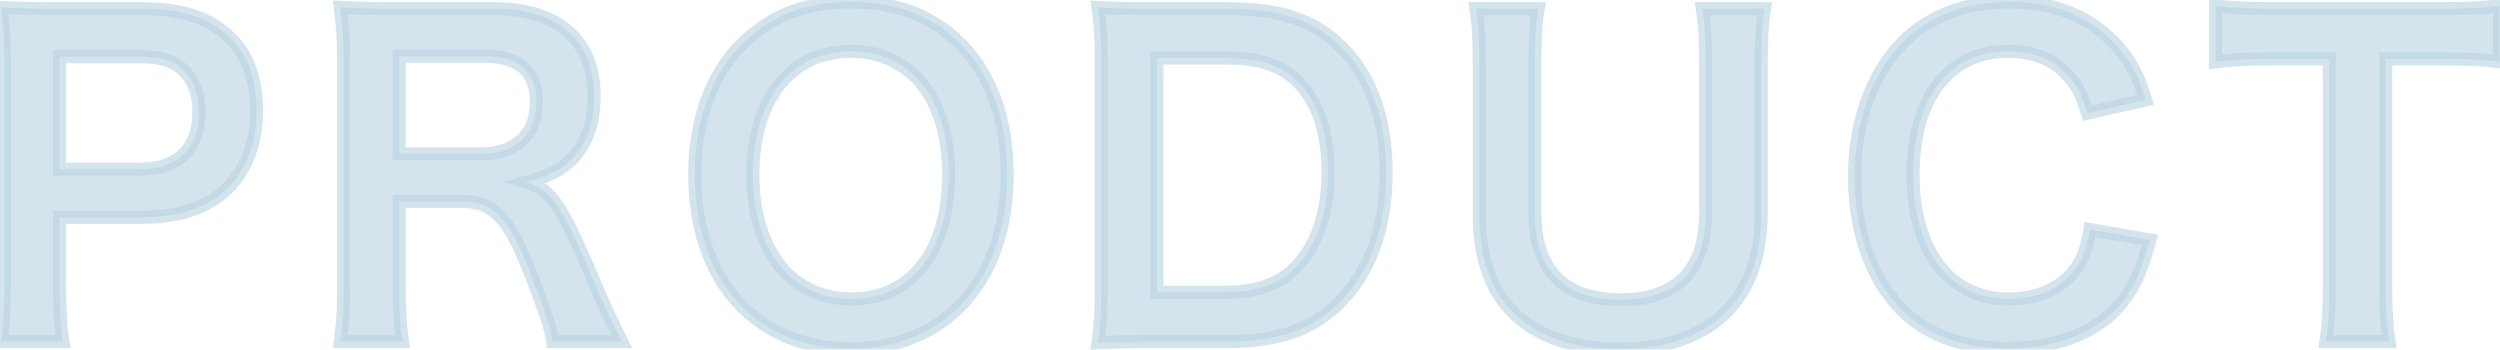 <svg width="765" height="107" viewBox="0 0 765 107" fill="none" xmlns="http://www.w3.org/2000/svg">
<mask id="path-1-outside-1_275_17" maskUnits="userSpaceOnUse" x="-3" y="-2" width="770" height="111" fill="black">
<rect fill="white" x="-3" y="-2" width="770" height="111"/>
<path d="M19.257 104.536H0.313C1.081 99.416 1.337 94.936 1.337 88.024V18.776C1.337 12.632 1.081 8.024 0.313 2.264C5.817 2.52 9.785 2.648 16.569 2.648H43.321C55.737 2.648 64.441 5.592 70.585 11.736C75.833 16.856 78.521 24.536 78.521 33.752C78.521 43.48 75.577 51.416 69.945 57.304C63.673 63.576 54.969 66.52 42.681 66.52H18.233V87.896C18.233 94.808 18.489 99.672 19.257 104.536ZM18.233 51.8H42.681C54.457 51.8 60.857 45.528 60.857 34.264C60.857 29.144 59.449 24.92 56.633 21.976C53.689 18.776 49.465 17.368 42.681 17.368H18.233V51.8ZM190.257 104.536H169.137C168.881 101.464 166.705 94.936 162.481 84.056C155.569 66.392 151.089 61.656 141.233 61.656H122.161V87.768C122.161 95.448 122.417 99.544 123.185 104.536H104.113C104.881 99.16 105.137 95.704 105.137 87.896V18.904C105.137 12.12 104.881 8.28 104.113 2.264C109.489 2.52 113.457 2.648 120.497 2.648H151.217C170.673 2.648 181.809 12.376 181.809 29.272C181.809 37.464 179.633 43.864 175.281 48.344C171.697 52.056 168.369 53.72 161.073 55.768C169.137 58.328 171.569 61.912 184.241 91.864C185.265 94.168 188.465 101.08 190.257 104.536ZM122.161 47.064H147.889C152.625 47.064 157.105 45.4 160.049 42.456C162.737 39.768 164.145 36.056 164.145 31.192C164.145 21.976 158.897 17.24 148.401 17.24H122.161V47.064ZM260.201 0.6C274.281 0.6 285.161 4.696 293.865 13.4C303.209 22.744 308.201 36.696 308.201 53.336C308.201 85.72 289.385 106.712 260.329 106.712C231.273 106.712 212.585 85.848 212.585 53.336C212.585 36.824 217.705 22.616 227.177 13.4C236.009 4.696 246.633 0.6 260.201 0.6ZM260.585 91.48C278.889 91.48 290.281 76.888 290.281 53.336C290.281 40.408 286.697 30.04 280.169 23.512C274.921 18.392 268.137 15.704 260.457 15.704C242.025 15.704 230.377 30.296 230.377 53.464C230.377 66.264 234.089 77.016 240.745 83.672C245.993 88.792 252.777 91.48 260.585 91.48ZM336.987 88.024V18.904C336.987 11.736 336.731 7.896 335.963 2.264C341.083 2.52 344.155 2.648 352.219 2.648H375.387C391.387 2.648 401.755 5.976 409.947 13.912C419.291 22.744 424.155 36.056 424.155 52.696C424.155 70.104 419.035 83.928 409.051 93.4C400.859 101.08 390.619 104.536 375.515 104.536H352.219C344.411 104.536 341.211 104.664 335.963 104.92C336.731 99.672 336.987 95.704 336.987 88.024ZM354.011 89.432H374.363C384.859 89.432 391.643 87 397.019 81.24C403.163 74.712 406.363 64.856 406.363 52.824C406.363 40.664 403.419 31.576 397.531 25.432C392.283 19.928 385.627 17.752 374.491 17.752H354.011V89.432ZM520.88 2.648H539.952C539.184 7.384 538.928 11.992 538.928 20.056V65.496C538.928 91.992 523.184 106.84 495.28 106.84C481.072 106.84 469.296 102.488 462.256 94.808C455.728 87.768 452.656 78.168 452.656 65.368V20.184C452.656 12.248 452.4 7.256 451.632 2.648H470.704C469.936 7 469.68 11.864 469.68 20.184V65.368C469.68 82.648 478.64 91.736 495.92 91.736C513.072 91.736 521.904 82.648 521.904 65.24V20.184C521.904 11.992 521.648 7.384 520.88 2.648ZM639.549 70.232L657.853 73.432C655.421 82.648 653.117 87.64 649.277 92.632C641.981 101.592 629.693 106.584 614.333 106.584C600.381 106.584 589.245 102.36 581.437 94.296C572.477 84.952 567.485 70.488 567.485 54.104C567.485 37.208 572.861 22.36 582.461 12.76C590.141 4.952 601.661 0.6 614.461 0.6C624.445 0.6 631.997 2.52 639.037 6.744C644.797 10.328 649.405 15.064 652.605 20.696C654.141 23.384 655.037 25.688 656.573 30.552L638.781 34.648C636.989 29.016 635.837 26.584 633.277 23.64C628.925 18.392 622.525 15.704 614.589 15.704C596.413 15.704 585.405 29.912 585.405 53.464C585.405 76.888 596.669 91.48 614.589 91.48C623.549 91.48 631.229 88.024 635.325 82.008C637.501 78.808 638.525 76.12 639.549 70.232ZM730.041 18.008V87.896C730.041 94.808 730.297 99.288 731.065 104.536H711.737C712.505 99.16 712.761 94.808 712.761 87.896V18.008H695.481C687.929 18.008 682.425 18.264 677.945 18.904V1.752C682.553 2.392 688.057 2.648 695.353 2.648H746.041C755.257 2.648 759.993 2.392 764.857 1.752V18.904C760.121 18.264 755.257 18.008 746.041 18.008H730.041Z"/>
</mask>
<path d="M19.257 104.536H0.313C1.081 99.416 1.337 94.936 1.337 88.024V18.776C1.337 12.632 1.081 8.024 0.313 2.264C5.817 2.52 9.785 2.648 16.569 2.648H43.321C55.737 2.648 64.441 5.592 70.585 11.736C75.833 16.856 78.521 24.536 78.521 33.752C78.521 43.48 75.577 51.416 69.945 57.304C63.673 63.576 54.969 66.52 42.681 66.52H18.233V87.896C18.233 94.808 18.489 99.672 19.257 104.536ZM18.233 51.8H42.681C54.457 51.8 60.857 45.528 60.857 34.264C60.857 29.144 59.449 24.92 56.633 21.976C53.689 18.776 49.465 17.368 42.681 17.368H18.233V51.8ZM190.257 104.536H169.137C168.881 101.464 166.705 94.936 162.481 84.056C155.569 66.392 151.089 61.656 141.233 61.656H122.161V87.768C122.161 95.448 122.417 99.544 123.185 104.536H104.113C104.881 99.16 105.137 95.704 105.137 87.896V18.904C105.137 12.12 104.881 8.28 104.113 2.264C109.489 2.52 113.457 2.648 120.497 2.648H151.217C170.673 2.648 181.809 12.376 181.809 29.272C181.809 37.464 179.633 43.864 175.281 48.344C171.697 52.056 168.369 53.72 161.073 55.768C169.137 58.328 171.569 61.912 184.241 91.864C185.265 94.168 188.465 101.08 190.257 104.536ZM122.161 47.064H147.889C152.625 47.064 157.105 45.4 160.049 42.456C162.737 39.768 164.145 36.056 164.145 31.192C164.145 21.976 158.897 17.24 148.401 17.24H122.161V47.064ZM260.201 0.6C274.281 0.6 285.161 4.696 293.865 13.4C303.209 22.744 308.201 36.696 308.201 53.336C308.201 85.72 289.385 106.712 260.329 106.712C231.273 106.712 212.585 85.848 212.585 53.336C212.585 36.824 217.705 22.616 227.177 13.4C236.009 4.696 246.633 0.6 260.201 0.6ZM260.585 91.48C278.889 91.48 290.281 76.888 290.281 53.336C290.281 40.408 286.697 30.04 280.169 23.512C274.921 18.392 268.137 15.704 260.457 15.704C242.025 15.704 230.377 30.296 230.377 53.464C230.377 66.264 234.089 77.016 240.745 83.672C245.993 88.792 252.777 91.48 260.585 91.48ZM336.987 88.024V18.904C336.987 11.736 336.731 7.896 335.963 2.264C341.083 2.52 344.155 2.648 352.219 2.648H375.387C391.387 2.648 401.755 5.976 409.947 13.912C419.291 22.744 424.155 36.056 424.155 52.696C424.155 70.104 419.035 83.928 409.051 93.4C400.859 101.08 390.619 104.536 375.515 104.536H352.219C344.411 104.536 341.211 104.664 335.963 104.92C336.731 99.672 336.987 95.704 336.987 88.024ZM354.011 89.432H374.363C384.859 89.432 391.643 87 397.019 81.24C403.163 74.712 406.363 64.856 406.363 52.824C406.363 40.664 403.419 31.576 397.531 25.432C392.283 19.928 385.627 17.752 374.491 17.752H354.011V89.432ZM520.88 2.648H539.952C539.184 7.384 538.928 11.992 538.928 20.056V65.496C538.928 91.992 523.184 106.84 495.28 106.84C481.072 106.84 469.296 102.488 462.256 94.808C455.728 87.768 452.656 78.168 452.656 65.368V20.184C452.656 12.248 452.4 7.256 451.632 2.648H470.704C469.936 7 469.68 11.864 469.68 20.184V65.368C469.68 82.648 478.64 91.736 495.92 91.736C513.072 91.736 521.904 82.648 521.904 65.24V20.184C521.904 11.992 521.648 7.384 520.88 2.648ZM639.549 70.232L657.853 73.432C655.421 82.648 653.117 87.64 649.277 92.632C641.981 101.592 629.693 106.584 614.333 106.584C600.381 106.584 589.245 102.36 581.437 94.296C572.477 84.952 567.485 70.488 567.485 54.104C567.485 37.208 572.861 22.36 582.461 12.76C590.141 4.952 601.661 0.6 614.461 0.6C624.445 0.6 631.997 2.52 639.037 6.744C644.797 10.328 649.405 15.064 652.605 20.696C654.141 23.384 655.037 25.688 656.573 30.552L638.781 34.648C636.989 29.016 635.837 26.584 633.277 23.64C628.925 18.392 622.525 15.704 614.589 15.704C596.413 15.704 585.405 29.912 585.405 53.464C585.405 76.888 596.669 91.48 614.589 91.48C623.549 91.48 631.229 88.024 635.325 82.008C637.501 78.808 638.525 76.12 639.549 70.232ZM730.041 18.008V87.896C730.041 94.808 730.297 99.288 731.065 104.536H711.737C712.505 99.16 712.761 94.808 712.761 87.896V18.008H695.481C687.929 18.008 682.425 18.264 677.945 18.904V1.752C682.553 2.392 688.057 2.648 695.353 2.648H746.041C755.257 2.648 759.993 2.392 764.857 1.752V18.904C760.121 18.264 755.257 18.008 746.041 18.008H730.041Z" fill="#B8D2E1" fill-opacity="0.6"/>
<path d="M19.257 104.536V106.536H21.598L21.233 104.224L19.257 104.536ZM0.313 104.536L-1.665 104.239L-2.009 106.536H0.313V104.536ZM0.313 2.264L0.406 0.266L-1.986 0.155L-1.669 2.528L0.313 2.264ZM70.585 11.736L69.171 13.15L69.18 13.159L69.188 13.168L70.585 11.736ZM69.945 57.304L71.359 58.718L71.375 58.703L71.39 58.686L69.945 57.304ZM18.233 66.52V64.52H16.233V66.52H18.233ZM18.233 51.8H16.233V53.8H18.233V51.8ZM56.633 21.976L55.161 23.33L55.174 23.344L55.188 23.358L56.633 21.976ZM18.233 17.368V15.368H16.233V17.368H18.233ZM19.257 102.536H0.313V106.536H19.257V102.536ZM2.291 104.833C3.079 99.582 3.337 94.996 3.337 88.024H-0.663C-0.663 94.876 -0.916 99.25 -1.665 104.239L2.291 104.833ZM3.337 88.024V18.776H-0.663V88.024H3.337ZM3.337 18.776C3.337 12.56 3.077 7.862 2.295 2L-1.669 2.528C-0.915 8.186 -0.663 12.704 -0.663 18.776H3.337ZM0.22 4.262C5.749 4.519 9.749 4.648 16.569 4.648V0.648C9.821 0.648 5.885 0.521 0.406 0.266L0.22 4.262ZM16.569 4.648H43.321V0.648H16.569V4.648ZM43.321 4.648C55.425 4.648 63.532 7.512 69.171 13.15L71.999 10.322C65.35 3.672 56.049 0.648 43.321 0.648V4.648ZM69.188 13.168C73.944 17.807 76.521 24.904 76.521 33.752H80.521C80.521 24.167 77.722 15.905 71.982 10.304L69.188 13.168ZM76.521 33.752C76.521 43.057 73.717 50.467 68.5 55.922L71.39 58.686C77.437 52.365 80.521 43.903 80.521 33.752H76.521ZM68.531 55.89C62.759 61.662 54.646 64.52 42.681 64.52V68.52C55.292 68.52 64.587 65.49 71.359 58.718L68.531 55.89ZM42.681 64.52H18.233V68.52H42.681V64.52ZM16.233 66.52V87.896H20.233V66.52H16.233ZM16.233 87.896C16.233 94.856 16.49 99.837 17.282 104.848L21.233 104.224C20.488 99.507 20.233 94.76 20.233 87.896H16.233ZM18.233 53.8H42.681V49.8H18.233V53.8ZM42.681 53.8C48.909 53.8 54.02 52.138 57.577 48.693C61.143 45.237 62.857 40.27 62.857 34.264H58.857C58.857 39.522 57.371 43.322 54.793 45.819C52.206 48.326 48.229 49.8 42.681 49.8V53.8ZM62.857 34.264C62.857 28.791 61.348 24.012 58.078 20.594L55.188 23.358C57.55 25.828 58.857 29.497 58.857 34.264H62.857ZM58.105 20.622C54.617 16.831 49.722 15.368 42.681 15.368V19.368C49.208 19.368 52.761 20.721 55.161 23.33L58.105 20.622ZM42.681 15.368H18.233V19.368H42.681V15.368ZM16.233 17.368V51.8H20.233V17.368H16.233ZM190.257 104.536V106.536H193.547L192.033 103.615L190.257 104.536ZM169.137 104.536L167.144 104.702L167.297 106.536H169.137V104.536ZM162.481 84.056L164.345 83.332L164.343 83.327L162.481 84.056ZM122.161 61.656V59.656H120.161V61.656H122.161ZM123.185 104.536V106.536H125.516L125.162 104.232L123.185 104.536ZM104.113 104.536L102.133 104.253L101.807 106.536H104.113V104.536ZM104.113 2.264L104.208 0.266L101.827 0.153L102.129 2.517L104.113 2.264ZM175.281 48.344L173.846 46.95L173.842 46.955L175.281 48.344ZM161.073 55.768L160.533 53.842L154.092 55.65L160.468 57.674L161.073 55.768ZM184.241 91.864L182.399 92.643L182.406 92.66L182.413 92.676L184.241 91.864ZM122.161 47.064H120.161V49.064H122.161V47.064ZM160.049 42.456L158.635 41.042L160.049 42.456ZM122.161 17.24V15.24H120.161V17.24H122.161ZM190.257 102.536H169.137V106.536H190.257V102.536ZM171.13 104.37C170.981 102.578 170.303 99.981 169.198 96.602C168.077 93.175 166.462 88.784 164.345 83.332L160.617 84.78C162.724 90.209 164.309 94.521 165.396 97.846C166.499 101.219 167.037 103.422 167.144 104.702L171.13 104.37ZM164.343 83.327C160.889 74.499 157.925 68.561 154.412 64.856C150.731 60.974 146.569 59.656 141.233 59.656V63.656C145.753 63.656 148.759 64.707 151.51 67.608C154.429 70.688 157.161 75.949 160.619 84.785L164.343 83.327ZM141.233 59.656H122.161V63.656H141.233V59.656ZM120.161 61.656V87.768H124.161V61.656H120.161ZM120.161 87.768C120.161 95.506 120.419 99.712 121.208 104.84L125.162 104.232C124.415 99.376 124.161 95.39 124.161 87.768H120.161ZM123.185 102.536H104.113V106.536H123.185V102.536ZM106.093 104.819C106.877 99.331 107.137 95.778 107.137 87.896H103.137C103.137 95.63 102.885 98.989 102.133 104.253L106.093 104.819ZM107.137 87.896V18.904H103.137V87.896H107.137ZM107.137 18.904C107.137 12.038 106.876 8.114 106.097 2.011L102.129 2.517C102.886 8.446 103.137 12.202 103.137 18.904H107.137ZM104.018 4.262C109.422 4.519 113.422 4.648 120.497 4.648V0.648C113.492 0.648 109.556 0.521 104.208 0.266L104.018 4.262ZM120.497 4.648H151.217V0.648H120.497V4.648ZM151.217 4.648C160.636 4.648 167.756 7.003 172.495 11.132C177.195 15.226 179.809 21.286 179.809 29.272H183.809C183.809 20.362 180.855 13.11 175.123 8.116C169.43 3.157 161.254 0.648 151.217 0.648V4.648ZM179.809 29.272C179.809 37.116 177.731 42.952 173.846 46.95L176.716 49.738C181.535 44.776 183.809 37.812 183.809 29.272H179.809ZM173.842 46.955C170.607 50.305 167.664 51.84 160.533 53.842L161.614 57.694C169.074 55.599 172.787 53.807 176.72 49.733L173.842 46.955ZM160.468 57.674C162.383 58.282 163.81 58.904 165.117 59.879C166.428 60.857 167.731 62.277 169.248 64.628C172.334 69.411 176.039 77.611 182.399 92.643L186.083 91.085C179.771 76.165 175.924 67.597 172.61 62.46C170.927 59.851 169.318 58.023 167.509 56.673C165.696 55.32 163.795 54.534 161.678 53.862L160.468 57.674ZM182.413 92.676C183.443 94.993 186.662 101.948 188.482 105.457L192.033 103.615C190.268 100.212 187.087 93.343 186.069 91.052L182.413 92.676ZM122.161 49.064H147.889V45.064H122.161V49.064ZM147.889 49.064C153.059 49.064 158.081 47.252 161.463 43.87L158.635 41.042C156.129 43.547 152.191 45.064 147.889 45.064V49.064ZM161.463 43.87C164.605 40.728 166.145 36.464 166.145 31.192H162.145C162.145 35.648 160.869 38.807 158.635 41.042L161.463 43.87ZM166.145 31.192C166.145 26.204 164.714 22.092 161.539 19.266C158.407 16.479 153.91 15.24 148.401 15.24V19.24C153.388 19.24 156.763 20.369 158.879 22.254C160.953 24.1 162.145 26.964 162.145 31.192H166.145ZM148.401 15.24H122.161V19.24H148.401V15.24ZM120.161 17.24V47.064H124.161V17.24H120.161ZM227.177 13.4L228.572 14.834L228.581 14.825L227.177 13.4ZM280.169 23.512L281.583 22.098L281.574 22.089L281.566 22.08L280.169 23.512ZM240.745 83.672L239.331 85.086L239.34 85.095L239.348 85.104L240.745 83.672ZM260.201 2.6C273.841 2.6 284.181 6.545 292.451 14.814L295.279 11.986C286.141 2.847 274.721 -1.4 260.201 -1.4V2.6ZM292.451 14.814C301.327 23.69 306.201 37.079 306.201 53.336H310.201C310.201 36.313 305.091 21.798 295.279 11.986L292.451 14.814ZM306.201 53.336C306.201 69.148 301.611 81.98 293.672 90.833C285.753 99.664 274.348 104.712 260.329 104.712V108.712C275.366 108.712 287.897 103.264 296.65 93.503C305.383 83.764 310.201 69.908 310.201 53.336H306.201ZM260.329 104.712C246.307 104.712 234.936 99.694 227.051 90.882C219.146 82.048 214.585 69.217 214.585 53.336H210.585C210.585 69.967 215.368 83.824 224.071 93.55C232.794 103.298 245.295 108.712 260.329 108.712V104.712ZM214.585 53.336C214.585 37.209 219.585 23.577 228.572 14.833L225.782 11.966C215.825 21.655 210.585 36.439 210.585 53.336H214.585ZM228.581 14.825C236.999 6.528 247.1 2.6 260.201 2.6V-1.4C246.166 -1.4 235.019 2.864 225.773 11.976L228.581 14.825ZM260.585 93.48C270.325 93.48 278.342 89.57 283.875 82.469C289.364 75.424 292.281 65.408 292.281 53.336H288.281C288.281 64.816 285.502 73.872 280.719 80.011C275.98 86.094 269.149 89.48 260.585 89.48V93.48ZM292.281 53.336C292.281 40.077 288.607 29.122 281.583 22.098L278.755 24.926C284.787 30.958 288.281 40.739 288.281 53.336H292.281ZM281.566 22.08C275.925 16.577 268.632 13.704 260.457 13.704V17.704C267.642 17.704 273.917 20.207 278.772 24.944L281.566 22.08ZM260.457 13.704C250.662 13.704 242.555 17.607 236.941 24.649C231.366 31.644 228.377 41.567 228.377 53.464H232.377C232.377 42.193 235.212 33.236 240.069 27.143C244.887 21.097 251.82 17.704 260.457 17.704V13.704ZM228.377 53.464C228.377 66.603 232.183 77.939 239.331 85.086L242.159 82.258C235.995 76.093 232.377 65.924 232.377 53.464H228.377ZM239.348 85.104C244.992 90.61 252.287 93.48 260.585 93.48V89.48C253.267 89.48 246.994 86.974 242.142 82.24L239.348 85.104ZM335.963 2.264L336.063 0.266L333.656 0.146L333.981 2.534L335.963 2.264ZM409.947 13.912L408.555 15.348L408.564 15.357L408.573 15.366L409.947 13.912ZM409.051 93.4L410.419 94.859L410.428 94.851L409.051 93.4ZM335.963 104.92L333.984 104.63L333.632 107.036L336.06 106.918L335.963 104.92ZM354.011 89.432H352.011V91.432H354.011V89.432ZM397.019 81.24L395.563 79.869L395.557 79.875L397.019 81.24ZM397.531 25.432L396.084 26.812L396.087 26.816L397.531 25.432ZM354.011 17.752V15.752H352.011V17.752H354.011ZM338.987 88.024V18.904H334.987V88.024H338.987ZM338.987 18.904C338.987 11.661 338.727 7.729 337.945 1.994L333.981 2.534C334.735 8.063 334.987 11.812 334.987 18.904H338.987ZM335.863 4.261C341.012 4.519 344.118 4.648 352.219 4.648V0.648C344.192 0.648 341.154 0.521 336.063 0.266L335.863 4.261ZM352.219 4.648H375.387V0.648H352.219V4.648ZM375.387 4.648C391.089 4.648 400.87 7.903 408.555 15.348L411.339 12.476C402.64 4.049 391.685 0.648 375.387 0.648V4.648ZM408.573 15.366C417.407 23.716 422.155 36.433 422.155 52.696H426.155C426.155 35.679 421.175 21.772 411.321 12.459L408.573 15.366ZM422.155 52.696C422.155 69.711 417.16 82.95 407.674 91.949L410.428 94.851C420.91 84.906 426.155 70.497 426.155 52.696H422.155ZM407.683 91.941C399.969 99.173 390.279 102.536 375.515 102.536V106.536C390.959 106.536 401.75 102.987 410.419 94.859L407.683 91.941ZM375.515 102.536H352.219V106.536H375.515V102.536ZM352.219 102.536C344.374 102.536 341.141 102.665 335.866 102.922L336.06 106.918C341.281 106.663 344.448 106.536 352.219 106.536V102.536ZM337.942 105.21C338.728 99.838 338.987 95.768 338.987 88.024H334.987C334.987 95.64 334.734 99.506 333.984 104.63L337.942 105.21ZM354.011 91.432H374.363V87.432H354.011V91.432ZM374.363 91.432C385.215 91.432 392.61 88.895 398.481 82.605L395.557 79.875C390.676 85.105 384.503 87.432 374.363 87.432V91.432ZM398.475 82.611C405.079 75.594 408.363 65.178 408.363 52.824H404.363C404.363 64.534 401.247 73.829 395.563 79.869L398.475 82.611ZM408.363 52.824C408.363 40.366 405.346 30.697 398.975 24.048L396.087 26.816C401.492 32.455 404.363 40.962 404.363 52.824H408.363ZM398.978 24.052C393.201 17.993 385.906 15.752 374.491 15.752V19.752C385.348 19.752 391.365 21.863 396.084 26.812L398.978 24.052ZM374.491 15.752H354.011V19.752H374.491V15.752ZM352.011 17.752V89.432H356.011V17.752H352.011ZM520.88 2.648V0.648H518.53L518.906 2.968L520.88 2.648ZM539.952 2.648L541.926 2.968L542.302 0.648H539.952V2.648ZM462.256 94.808L463.73 93.457L463.723 93.448L462.256 94.808ZM451.632 2.648V0.648H449.271L449.659 2.977L451.632 2.648ZM470.704 2.648L472.674 2.996L473.088 0.648H470.704V2.648ZM520.88 4.648H539.952V0.648H520.88V4.648ZM537.978 2.328C537.184 7.22 536.928 11.953 536.928 20.056H540.928C540.928 12.031 541.184 7.548 541.926 2.968L537.978 2.328ZM536.928 20.056V65.496H540.928V20.056H536.928ZM536.928 65.496C536.928 78.345 533.121 88.097 526.193 94.651C519.25 101.221 508.893 104.84 495.28 104.84V108.84C509.571 108.84 521.038 105.035 528.943 97.557C536.863 90.063 540.928 79.143 540.928 65.496H536.928ZM495.28 104.84C481.433 104.84 470.275 100.596 463.73 93.457L460.782 96.159C468.317 104.38 480.711 108.84 495.28 108.84V104.84ZM463.723 93.448C457.645 86.894 454.656 77.849 454.656 65.368H450.656C450.656 78.487 453.811 88.642 460.789 96.168L463.723 93.448ZM454.656 65.368V20.184H450.656V65.368H454.656ZM454.656 20.184C454.656 12.218 454.401 7.093 453.605 2.319L449.659 2.977C450.4 7.419 450.656 12.278 450.656 20.184H454.656ZM451.632 4.648H470.704V0.648H451.632V4.648ZM468.734 2.3C467.935 6.833 467.68 11.842 467.68 20.184H471.68C471.68 11.886 471.937 7.167 472.674 2.996L468.734 2.3ZM467.68 20.184V65.368H471.68V20.184H467.68ZM467.68 65.368C467.68 74.335 470.008 81.512 474.901 86.441C479.796 91.372 486.946 93.736 495.92 93.736V89.736C487.614 89.736 481.644 87.556 477.739 83.623C473.832 79.688 471.68 73.681 471.68 65.368H467.68ZM495.92 93.736C504.834 93.736 511.925 91.37 516.774 86.415C521.614 81.467 523.904 74.26 523.904 65.24H519.904C519.904 73.628 517.778 79.669 513.914 83.617C510.059 87.558 504.158 89.736 495.92 89.736V93.736ZM523.904 65.24V20.184H519.904V65.24H523.904ZM523.904 20.184C523.904 11.954 523.648 7.221 522.854 2.328L518.906 2.968C519.648 7.547 519.904 12.03 519.904 20.184H523.904ZM639.549 70.232L639.893 68.262L637.922 67.917L637.579 69.889L639.549 70.232ZM657.853 73.432L659.787 73.942L660.342 71.837L658.197 71.462L657.853 73.432ZM649.277 92.632L650.828 93.895L650.845 93.873L650.862 93.851L649.277 92.632ZM581.437 94.296L579.993 95.68L580 95.687L581.437 94.296ZM582.461 12.76L583.875 14.174L583.881 14.168L583.887 14.162L582.461 12.76ZM639.037 6.744L640.094 5.046L640.08 5.037L640.066 5.029L639.037 6.744ZM652.605 20.696L650.866 21.684L650.868 21.688L652.605 20.696ZM656.573 30.552L657.022 32.501L659.132 32.015L658.48 29.95L656.573 30.552ZM638.781 34.648L636.875 35.254L637.434 37.01L639.23 36.597L638.781 34.648ZM633.277 23.64L631.737 24.917L631.752 24.935L631.768 24.952L633.277 23.64ZM635.325 82.008L636.978 83.134L636.979 83.133L635.325 82.008ZM639.205 72.202L657.509 75.402L658.197 71.462L639.893 68.262L639.205 72.202ZM655.919 72.922C653.529 81.978 651.318 86.699 647.692 91.413L650.862 93.851C654.916 88.581 657.313 83.318 659.787 73.942L655.919 72.922ZM647.726 91.369C640.918 99.73 629.287 104.584 614.333 104.584V108.584C630.099 108.584 643.044 103.454 650.828 93.895L647.726 91.369ZM614.333 104.584C600.795 104.584 590.225 100.497 582.874 92.905L580 95.687C588.265 104.223 599.967 108.584 614.333 108.584V104.584ZM582.881 92.912C574.368 84.035 569.485 70.12 569.485 54.104H565.485C565.485 70.856 570.586 85.869 579.993 95.68L582.881 92.912ZM569.485 54.104C569.485 37.601 574.737 23.312 583.875 14.174L581.047 11.346C570.984 21.408 565.485 36.815 565.485 54.104H569.485ZM583.887 14.162C591.124 6.804 602.094 2.6 614.461 2.6V-1.4C601.228 -1.4 589.158 3.1 581.035 11.357L583.887 14.162ZM614.461 2.6C624.153 2.6 631.334 4.455 638.008 8.459L640.066 5.029C632.66 0.585 624.737 -1.4 614.461 -1.4V2.6ZM637.98 8.442C643.472 11.859 647.839 16.356 650.866 21.684L654.344 19.708C650.971 13.772 646.122 8.797 640.094 5.046L637.98 8.442ZM650.868 21.688C652.298 24.189 653.143 26.332 654.666 31.154L658.48 29.95C656.931 25.044 655.984 22.579 654.341 19.704L650.868 21.688ZM656.124 28.603L638.332 32.699L639.23 36.597L657.022 32.501L656.124 28.603ZM640.687 34.042C638.861 28.302 637.606 25.571 634.786 22.328L631.768 24.952C634.068 27.597 635.117 29.73 636.875 35.254L640.687 34.042ZM634.816 22.363C630.015 16.573 623.002 13.704 614.589 13.704V17.704C622.048 17.704 627.835 20.211 631.737 24.917L634.816 22.363ZM614.589 13.704C604.923 13.704 597.026 17.511 591.599 24.528C586.22 31.484 583.405 41.406 583.405 53.464H587.405C587.405 41.97 590.094 33.012 594.763 26.976C599.384 21.001 606.079 17.704 614.589 17.704V13.704ZM583.405 53.464C583.405 65.47 586.289 75.449 591.691 82.475C597.137 89.558 605.026 93.48 614.589 93.48V89.48C606.232 89.48 599.529 86.106 594.862 80.037C590.153 73.911 587.405 64.882 587.405 53.464H583.405ZM614.589 93.48C624.021 93.48 632.414 89.837 636.978 83.134L633.672 80.882C630.044 86.211 623.077 89.48 614.589 89.48V93.48ZM636.979 83.133C639.366 79.622 640.465 76.636 641.519 70.575L637.579 69.889C636.585 75.604 635.636 77.994 633.671 80.883L636.979 83.133ZM730.041 18.008V16.008H728.041V18.008H730.041ZM731.065 104.536V106.536H733.379L733.044 104.246L731.065 104.536ZM711.737 104.536L709.757 104.253L709.431 106.536H711.737V104.536ZM712.761 18.008H714.761V16.008H712.761V18.008ZM677.945 18.904H675.945V21.21L678.228 20.884L677.945 18.904ZM677.945 1.752L678.22 -0.229L675.945 -0.545V1.752H677.945ZM764.857 1.752H766.857V-0.528L764.596 -0.231L764.857 1.752ZM764.857 18.904L764.589 20.886L766.857 21.192V18.904H764.857ZM728.041 18.008V87.896H732.041V18.008H728.041ZM728.041 87.896C728.041 94.87 728.3 99.452 729.086 104.826L733.044 104.246C732.294 99.124 732.041 94.746 732.041 87.896H728.041ZM731.065 102.536H711.737V106.536H731.065V102.536ZM713.717 104.819C714.502 99.324 714.761 94.874 714.761 87.896H710.761C710.761 94.742 710.508 98.996 709.757 104.253L713.717 104.819ZM714.761 87.896V18.008H710.761V87.896H714.761ZM712.761 16.008H695.481V20.008H712.761V16.008ZM695.481 16.008C687.899 16.008 682.283 16.264 677.662 16.924L678.228 20.884C682.567 20.264 687.959 20.008 695.481 20.008V16.008ZM679.945 18.904V1.752H675.945V18.904H679.945ZM677.67 3.733C682.412 4.392 688.022 4.648 695.353 4.648V0.648C688.092 0.648 682.694 0.392 678.22 -0.229L677.67 3.733ZM695.353 4.648H746.041V0.648H695.353V4.648ZM746.041 4.648C755.294 4.648 760.129 4.391 765.118 3.735L764.596 -0.231C759.857 0.393 755.22 0.648 746.041 0.648V4.648ZM762.857 1.752V18.904H766.857V1.752H762.857ZM765.125 16.922C760.258 16.264 755.29 16.008 746.041 16.008V20.008C755.224 20.008 759.984 20.264 764.589 20.886L765.125 16.922ZM746.041 16.008H730.041V20.008H746.041V16.008Z" fill="#B8D2E1" fill-opacity="0.6" mask="url(#path-1-outside-1_275_17)"/>
</svg>
